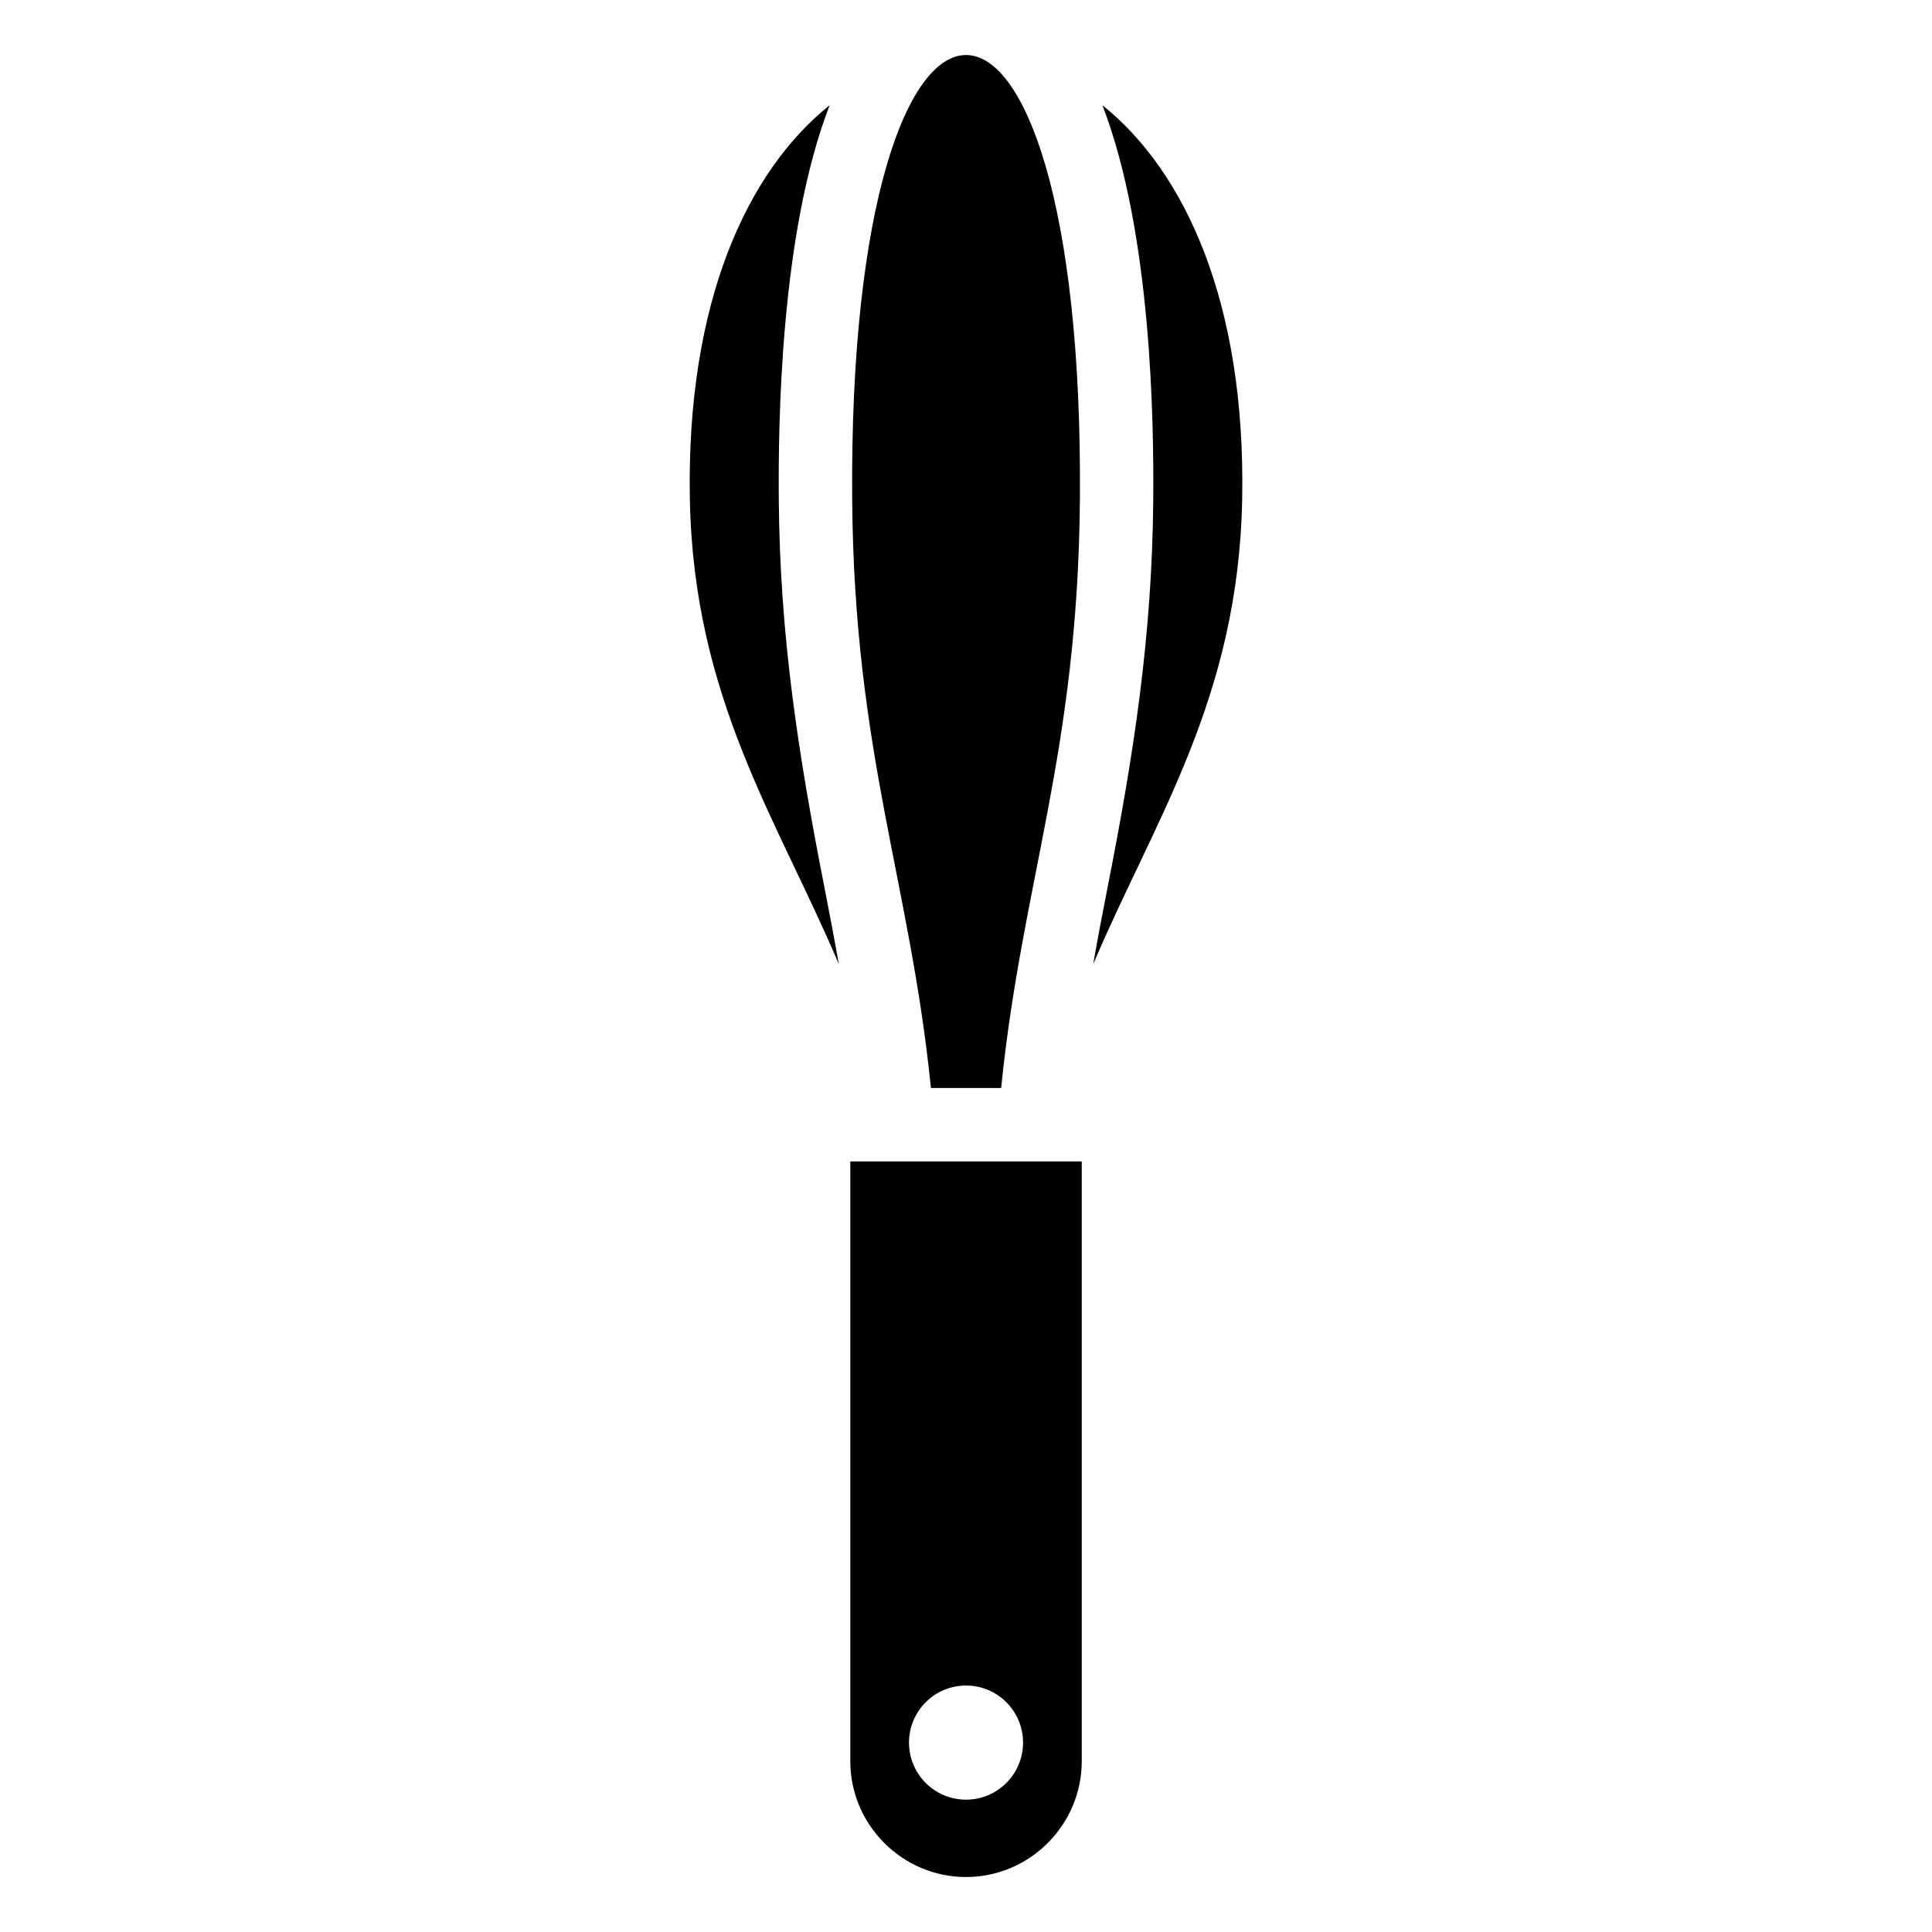 <?xml version="1.0" encoding="UTF-8"?>
<!-- Uploaded to: ICON Repo, www.iconrepo.com, Generator: ICON Repo Mixer Tools -->
<svg fill="#000000" width="800px" height="800px" version="1.1" viewBox="144 144 512 512" xmlns="http://www.w3.org/2000/svg">
 <path d="m433.71 399.52c16.098-38.059 38.496-70.238 39.48-123.26 0.969-52.086-15.176-86.879-37.047-104.38 13.164 34.008 13.633 84.941 13.48 104.52-0.289 36.047-5.125 67.305-12.031 102.41-1.375 6.969-2.691 13.859-3.883 20.707zm-64.371 52.266h61.336v158.96c0 16.867-13.801 30.684-30.668 30.684-16.867 0-30.668-13.801-30.668-30.684zm30.668 138.9c8.359 0 15.113 6.769 15.113 15.113 0 8.359-6.769 15.129-15.113 15.129-8.359 0-15.113-6.769-15.113-15.129 0-8.344 6.769-15.113 15.113-15.113zm9.309-158.36c5.562-54.941 20.344-88.66 20.871-156.07 1.211-156.9-61.562-156.9-60.352 0 0.516 67.41 15.312 101.13 20.871 156.07zm-45.449-260.44c-21.871 17.504-38.012 52.281-37.047 104.38 0.984 53.02 23.398 85.199 39.48 123.26-1.211-6.848-2.523-13.723-3.883-20.707-6.891-35.098-11.742-66.367-12.031-102.41-0.152-19.59 0.301-70.508 13.48-104.52z" fill-rule="evenodd"/>
</svg>